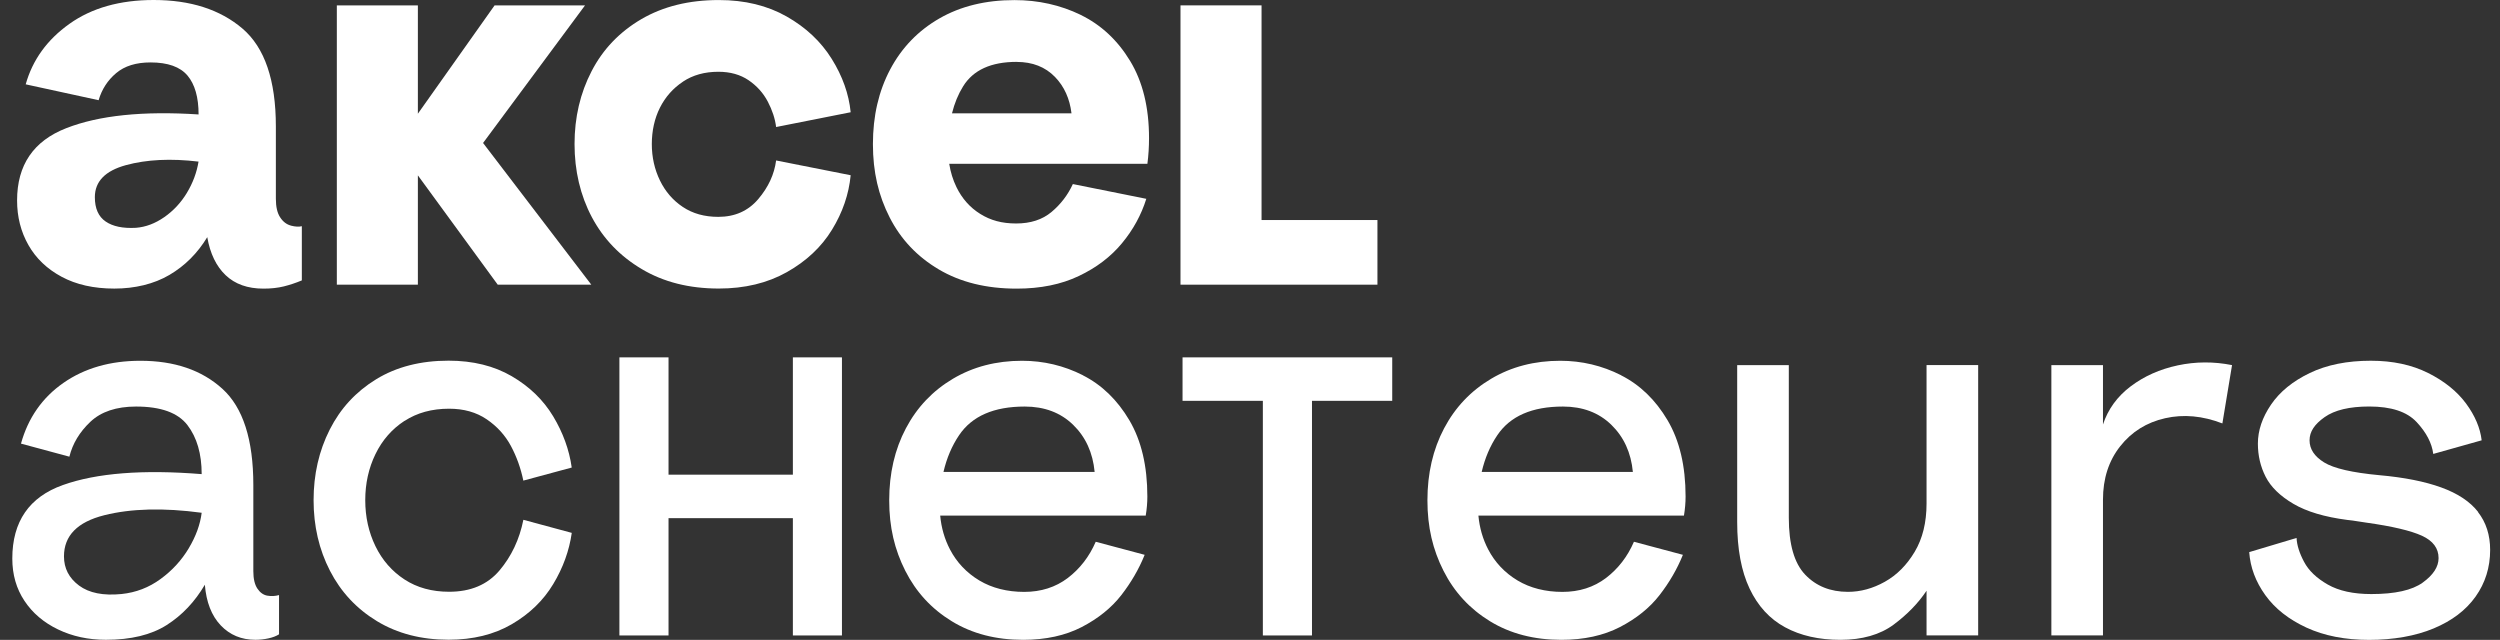 <svg xmlns="http://www.w3.org/2000/svg" width="168" height="43" viewBox="0 0 168 43" fill="none"><rect x="0" y="0" width="168" height="43" fill="#333333" stroke="none"/><g clip-path="url(#clip0_3945_2115)"><path d="M17.964 40.029C17.699 39.98 17.476 39.822 17.296 39.553C17.116 39.284 17.024 38.894 17.024 38.381V32.594C17.024 29.543 16.332 27.388 14.947 26.13C13.562 24.871 11.725 24.244 9.434 24.244C7.411 24.244 5.687 24.738 4.266 25.728C2.844 26.717 1.892 28.077 1.41 29.811L4.662 30.689C4.879 29.811 5.349 29.029 6.072 28.346C6.795 27.663 7.82 27.32 9.144 27.32C10.807 27.32 11.957 27.734 12.595 28.566C13.232 29.397 13.553 30.495 13.553 31.861C9.599 31.543 6.493 31.787 4.226 32.594C1.962 33.401 0.827 35.048 0.827 37.537C0.827 38.613 1.099 39.559 1.642 40.375C2.185 41.194 2.936 41.834 3.9 42.298C4.864 42.762 5.935 42.994 7.115 42.994C8.802 42.994 10.163 42.663 11.2 42.004C12.235 41.346 13.092 40.443 13.766 39.293C13.861 40.465 14.218 41.377 14.831 42.023C15.444 42.669 16.222 42.994 17.162 42.994C17.452 42.994 17.741 42.963 18.028 42.901C18.318 42.839 18.559 42.749 18.751 42.626V39.989C18.486 40.063 18.22 40.075 17.955 40.026L17.964 40.029ZM12.686 36.842C12.204 37.648 11.573 38.338 10.789 38.91C10.004 39.485 9.132 39.819 8.168 39.918C6.938 40.041 5.986 39.85 5.312 39.349C4.638 38.848 4.299 38.196 4.299 37.389C4.299 35.998 5.202 35.076 7.012 34.622C8.818 34.17 10.999 34.115 13.553 34.458C13.455 35.24 13.168 36.032 12.686 36.839V36.842Z" fill="white"></path><path d="M27.181 28.29C28.023 27.74 29.023 27.465 30.18 27.465C31.168 27.465 32.01 27.703 32.709 28.179C33.408 28.655 33.951 29.255 34.335 29.972C34.719 30.692 34.997 31.468 35.168 32.297L38.42 31.419C38.252 30.223 37.834 29.076 37.172 27.975C36.51 26.877 35.583 25.978 34.39 25.282C33.197 24.587 31.782 24.237 30.143 24.237C28.264 24.237 26.644 24.652 25.283 25.483C23.922 26.315 22.879 27.443 22.156 28.872C21.433 30.3 21.073 31.883 21.073 33.614C21.073 35.345 21.439 36.928 22.174 38.356C22.91 39.785 23.965 40.913 25.338 41.745C26.711 42.576 28.313 42.99 30.146 42.99C31.785 42.99 33.2 42.641 34.393 41.946C35.586 41.25 36.513 40.353 37.175 39.253C37.838 38.155 38.252 37.005 38.423 35.809L35.171 34.931C34.906 36.251 34.369 37.386 33.563 38.338C32.755 39.29 31.629 39.766 30.183 39.766C29.027 39.766 28.026 39.491 27.184 38.941C26.339 38.39 25.689 37.645 25.231 36.705C24.774 35.766 24.545 34.733 24.545 33.611C24.545 32.489 24.774 31.456 25.231 30.516C25.689 29.576 26.339 28.831 27.184 28.281L27.181 28.29Z" fill="white"></path><path d="M53.281 31.898H44.925V24.015H41.624V42.703H44.925V34.82H53.281V42.703H56.579V24.015H53.281V31.898Z" fill="white"></path><path d="M72.767 25.214C71.489 24.568 70.128 24.244 68.682 24.244C66.946 24.244 65.399 24.645 64.038 25.452C62.678 26.259 61.622 27.369 60.875 28.785C60.127 30.201 59.755 31.812 59.755 33.62C59.755 35.429 60.115 36.934 60.838 38.363C61.561 39.791 62.601 40.919 63.965 41.751C65.326 42.583 66.921 42.997 68.755 42.997C70.274 42.997 71.586 42.709 72.694 42.137C73.801 41.562 74.686 40.848 75.351 39.995C76.013 39.142 76.538 38.236 76.922 37.284L73.633 36.406C73.2 37.407 72.572 38.217 71.754 38.842C70.933 39.463 69.96 39.775 68.825 39.775C67.691 39.775 66.662 39.519 65.808 39.006C64.954 38.492 64.295 37.797 63.837 36.919C63.474 36.223 63.257 35.466 63.181 34.65H76.992C77.066 34.211 77.102 33.784 77.102 33.367C77.102 31.317 76.699 29.608 75.891 28.238C75.083 26.872 74.042 25.864 72.764 25.218L72.767 25.214ZM63.401 31.716C63.614 30.798 63.962 29.969 64.453 29.243C65.32 27.96 66.79 27.32 68.862 27.32C70.186 27.32 71.272 27.728 72.114 28.547C72.956 29.366 73.438 30.421 73.56 31.716H63.401Z" fill="white"></path><path d="M79.467 26.936H84.864V42.703H88.165V26.936H93.558V24.015H79.467V26.936Z" fill="white"></path><path d="M108.935 25.214C107.657 24.568 106.296 24.244 104.85 24.244C103.114 24.244 101.567 24.645 100.207 25.452C98.846 26.259 97.79 27.369 97.043 28.785C96.295 30.201 95.923 31.812 95.923 33.62C95.923 35.429 96.283 36.934 97.006 38.363C97.729 39.791 98.773 40.919 100.133 41.751C101.494 42.583 103.092 42.997 104.923 42.997C106.442 42.997 107.755 42.709 108.862 42.137C109.969 41.562 110.857 40.848 111.519 39.995C112.182 39.142 112.706 38.236 113.091 37.284L109.801 36.406C109.368 37.407 108.74 38.217 107.922 38.842C107.101 39.463 106.128 39.775 104.994 39.775C103.859 39.775 102.83 39.519 101.976 39.006C101.122 38.492 100.463 37.797 100.005 36.919C99.642 36.223 99.425 35.466 99.349 34.65H113.161C113.234 34.211 113.271 33.784 113.271 33.367C113.271 31.317 112.868 29.608 112.059 28.238C111.251 26.872 110.21 25.864 108.932 25.218L108.935 25.214ZM99.569 31.716C99.783 30.798 100.13 29.969 100.622 29.243C101.488 27.96 102.958 27.32 105.03 27.32C106.354 27.32 107.44 27.728 108.282 28.547C109.124 29.366 109.606 30.421 109.729 31.716H99.569Z" fill="white"></path><path d="M129.464 33.84C129.464 35.11 129.199 36.189 128.668 37.08C128.137 37.97 127.469 38.644 126.661 39.095C125.852 39.547 125.028 39.772 124.184 39.772C123.003 39.772 122.045 39.389 121.31 38.619C120.574 37.849 120.208 36.576 120.208 34.792V24.537H116.739V35.086C116.739 36.894 117.017 38.381 117.572 39.553C118.127 40.724 118.92 41.593 119.958 42.153C120.992 42.715 122.234 42.997 123.68 42.997C125.126 42.997 126.343 42.654 127.259 41.97C128.174 41.287 128.909 40.53 129.464 39.698V42.7H132.933V24.534H129.464V33.837V33.84Z" fill="white"></path><path d="M146.345 24.553C145.14 24.81 144.087 25.28 143.181 25.963C142.278 26.646 141.656 27.503 141.32 28.526V24.535H137.852V42.7H141.32V33.58C141.32 32.164 141.704 30.968 142.476 29.991C143.248 29.014 144.252 28.387 145.494 28.105C146.735 27.824 148.017 27.942 149.344 28.455L149.993 24.535C148.764 24.29 147.547 24.297 146.342 24.553H146.345Z" fill="white"></path><path d="M166.532 34.406C165.989 33.71 165.166 33.16 164.055 32.758C162.948 32.356 161.562 32.081 159.9 31.933C158.07 31.763 156.828 31.475 156.178 31.073C155.528 30.671 155.202 30.177 155.202 29.589C155.202 29.002 155.54 28.507 156.214 28.031C156.889 27.555 157.89 27.317 159.213 27.317C160.684 27.317 161.743 27.663 162.396 28.362C163.046 29.058 163.421 29.772 163.515 30.504L166.768 29.589C166.67 28.761 166.322 27.935 165.718 27.116C165.114 26.3 164.266 25.614 163.171 25.066C162.075 24.516 160.791 24.241 159.32 24.241C157.731 24.241 156.361 24.516 155.217 25.066C154.073 25.617 153.203 26.325 152.614 27.19C152.023 28.056 151.73 28.931 151.73 29.809C151.73 30.616 151.904 31.361 152.254 32.044C152.602 32.727 153.225 33.333 154.115 33.856C155.007 34.381 156.211 34.74 157.731 34.938C157.972 34.962 158.2 34.993 158.417 35.03C158.634 35.068 158.838 35.098 159.03 35.123C160.766 35.367 162.005 35.661 162.752 36.001C163.5 36.344 163.872 36.845 163.872 37.504C163.872 38.091 163.515 38.638 162.805 39.151C162.093 39.665 160.944 39.921 159.354 39.921C158.149 39.921 157.173 39.708 156.425 39.281C155.678 38.855 155.147 38.348 154.836 37.76C154.521 37.173 154.353 36.638 154.329 36.15L151.147 37.102C151.22 38.128 151.58 39.093 152.23 39.995C152.88 40.898 153.802 41.625 154.994 42.175C156.187 42.725 157.59 43 159.205 43C160.819 43 162.313 42.744 163.543 42.23C164.772 41.717 165.712 41.003 166.362 40.088C167.011 39.173 167.338 38.128 167.338 36.956C167.338 35.955 167.066 35.108 166.523 34.412L166.532 34.406Z" fill="white"></path><path d="M39.314 0.361H33.237L28.081 7.642V0.361H22.635V19.13H28.081V11.784L33.447 19.13H39.735L32.462 9.608L39.314 0.361Z" fill="white"></path><path d="M92.564 14.786H84.776V0.361H79.329V19.13H92.564V14.786Z" fill="white"></path><path d="M19.554 15.161C19.264 15.086 19.02 14.904 18.828 14.607C18.632 14.313 18.538 13.896 18.538 13.355V8.498C18.538 5.385 17.787 3.19 16.286 1.913C14.785 0.64 12.802 -0 10.331 -0C8.055 -0 6.166 0.535 4.668 1.601C3.167 2.668 2.188 4.025 1.727 5.667L6.627 6.733C6.844 5.997 7.237 5.391 7.808 4.912C8.375 4.433 9.144 4.195 10.114 4.195C11.277 4.195 12.103 4.489 12.601 5.079C13.095 5.667 13.345 6.538 13.345 7.691C9.617 7.447 6.651 7.753 4.452 8.613C2.249 9.472 1.148 11.089 1.148 13.47C1.148 14.573 1.401 15.572 1.91 16.468C2.42 17.365 3.164 18.076 4.144 18.601C5.123 19.127 6.304 19.393 7.683 19.393C9.062 19.393 10.346 19.087 11.386 18.475C12.427 17.863 13.275 17.015 13.928 15.937C14.12 17.04 14.532 17.893 15.163 18.493C15.792 19.093 16.64 19.396 17.705 19.396C18.214 19.396 18.666 19.346 19.066 19.248C19.465 19.149 19.871 19.016 20.283 18.843V15.201C20.087 15.25 19.846 15.238 19.557 15.164L19.554 15.161ZM12.564 12.953C12.164 13.615 11.658 14.162 11.039 14.592C10.422 15.021 9.788 15.259 9.132 15.309C8.259 15.358 7.582 15.216 7.1 14.886C6.615 14.555 6.374 14.007 6.374 13.25C6.374 12.196 7.069 11.479 8.461 11.098C9.852 10.718 11.481 10.638 13.342 10.86C13.22 11.596 12.961 12.295 12.561 12.956L12.564 12.953Z" fill="white"></path><path d="M45.898 5.484C46.563 5.042 47.356 4.823 48.275 4.823C49.074 4.823 49.751 5.015 50.306 5.392C50.862 5.772 51.292 6.251 51.594 6.826C51.896 7.401 52.085 7.973 52.155 8.536L57.165 7.543C57.043 6.316 56.619 5.123 55.892 3.957C55.166 2.792 54.157 1.843 52.86 1.107C51.563 0.371 50.047 0.003 48.305 0.003C46.294 0.003 44.559 0.433 43.094 1.289C41.63 2.149 40.516 3.311 39.754 4.786C38.991 6.257 38.609 7.89 38.609 9.68C38.609 11.47 38.997 13.133 39.772 14.592C40.547 16.051 41.666 17.217 43.131 18.085C44.595 18.957 46.319 19.39 48.305 19.39C50.047 19.39 51.572 19.022 52.878 18.287C54.184 17.551 55.197 16.602 55.911 15.436C56.625 14.271 57.043 13.053 57.165 11.776L52.155 10.783C52.033 11.717 51.633 12.579 50.956 13.377C50.279 14.175 49.382 14.573 48.268 14.573C47.347 14.573 46.557 14.354 45.892 13.912C45.227 13.47 44.711 12.876 44.348 12.128C43.985 11.38 43.802 10.564 43.802 9.683C43.802 8.802 43.982 7.961 44.348 7.237C44.711 6.514 45.227 5.933 45.892 5.491L45.898 5.484Z" fill="white"></path><path d="M72.621 0.998C71.254 0.337 69.771 0.006 68.172 0.006C66.235 0.006 64.554 0.417 63.126 1.239C61.698 2.062 60.597 3.202 59.822 4.662C59.047 6.121 58.66 7.796 58.66 9.682C58.66 11.568 59.035 13.142 59.786 14.613C60.536 16.085 61.638 17.25 63.09 18.107C64.542 18.966 66.284 19.396 68.319 19.396C69.918 19.396 71.309 19.115 72.495 18.549C73.683 17.986 74.65 17.25 75.4 16.341C76.15 15.436 76.694 14.44 77.032 13.361L72.096 12.369C71.757 13.105 71.278 13.729 70.662 14.245C70.045 14.762 69.252 15.018 68.285 15.018C67.318 15.018 66.561 14.805 65.872 14.375C65.183 13.945 64.649 13.346 64.273 12.573C64.038 12.088 63.877 11.568 63.788 11.009H77.105C77.179 10.446 77.215 9.868 77.215 9.28C77.215 7.221 76.791 5.49 75.943 4.093C75.095 2.695 73.987 1.666 72.621 1.001V0.998ZM68.319 4.161C69.384 4.161 70.244 4.498 70.897 5.172C71.519 5.815 71.885 6.631 72.005 7.617H63.974C64.142 6.937 64.392 6.331 64.725 5.796C65.402 4.705 66.601 4.158 68.319 4.158V4.161Z" fill="white"></path></g><defs><clipPath id="clip0_3945_2115"><rect width="166.511" height="43" fill="white" transform="translate(0.827)"></rect></clipPath></defs></svg>